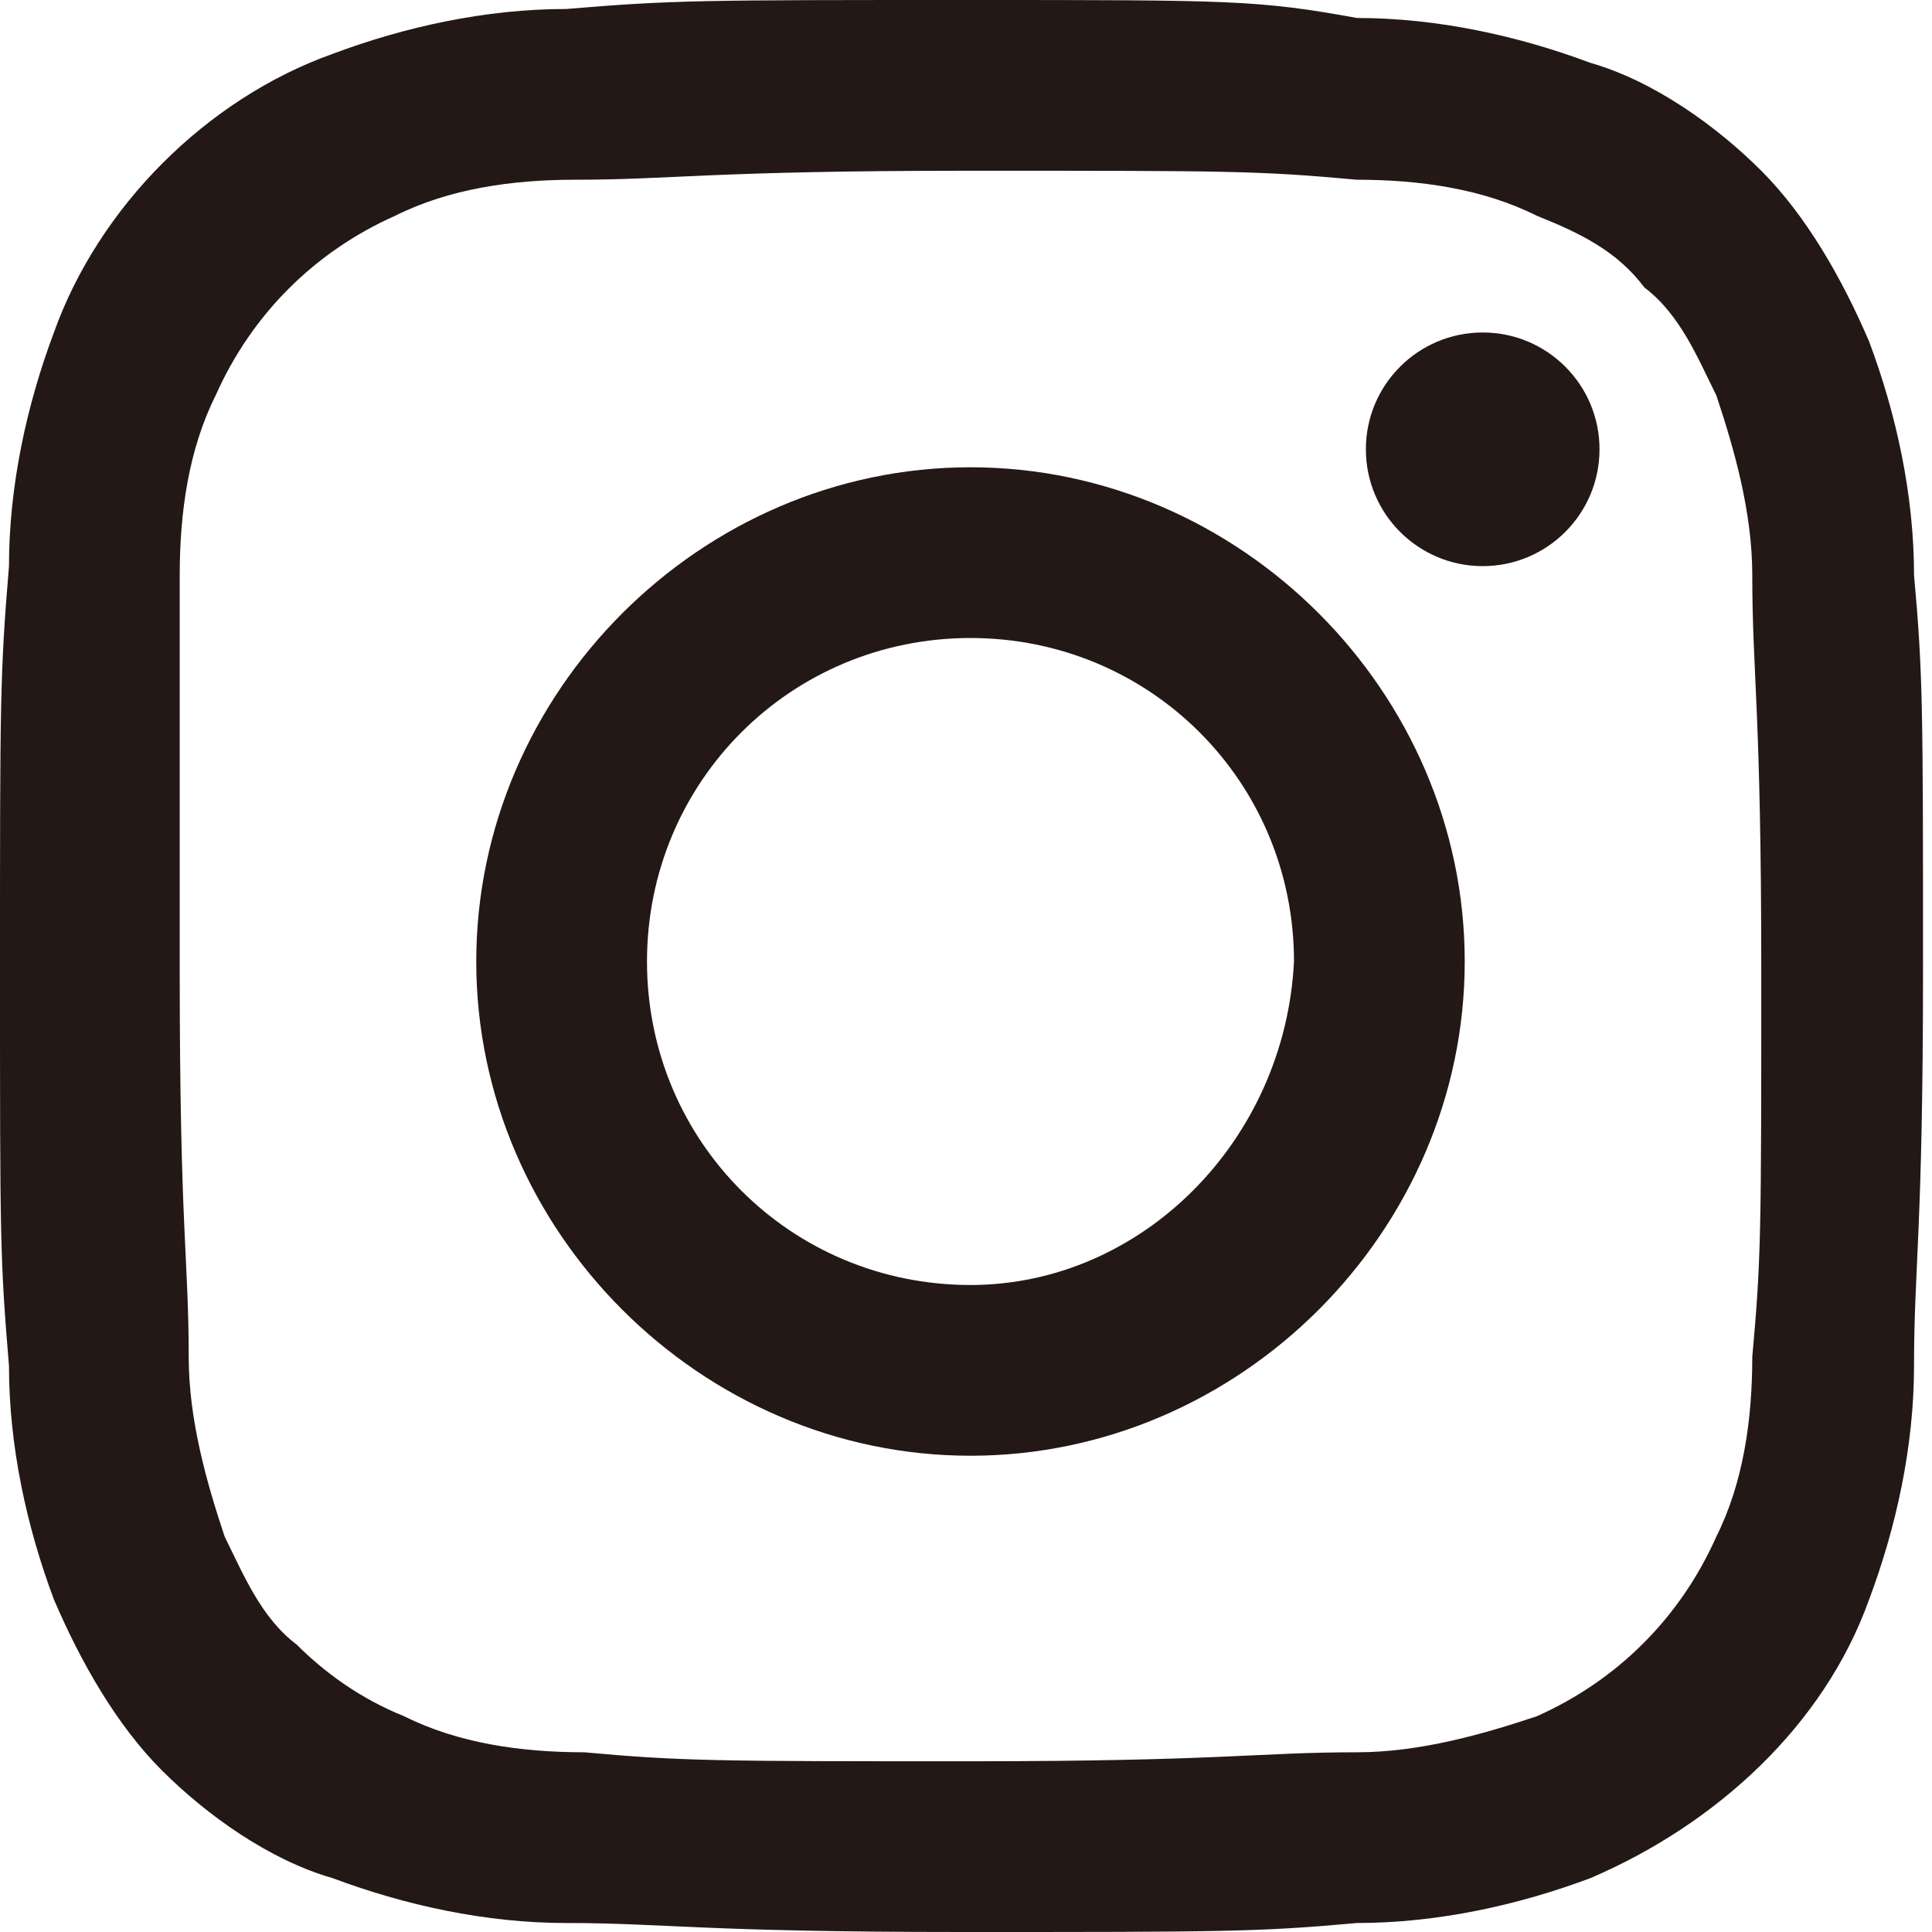 <?xml version="1.0" encoding="utf-8"?>
<!-- Generator: Adobe Illustrator 23.0.4, SVG Export Plug-In . SVG Version: 6.00 Build 0)  -->
<svg version="1.1" id="レイヤー_1" xmlns="http://www.w3.org/2000/svg" xmlns:xlink="http://www.w3.org/1999/xlink" x="0px"
	 y="0px" viewBox="0 0 21.5 21.5" style="enable-background:new 0 0 21.5 21.5;" xml:space="preserve">
<style type="text/css">
	.st0{fill:#231815;}
</style>
<title>sns-i_white</title>
<path class="st0" d="M10.8,1.9c2.9,0,3.2,0,4.3,0.1c0.7,0,1.4,0.1,2,0.4c0.5,0.2,0.9,0.4,1.2,0.8c0.4,0.3,0.6,0.8,0.8,1.2
	c0.2,0.6,0.4,1.3,0.4,2c0,1.1,0.1,1.5,0.1,4.4s0,3.2-0.1,4.3c0,0.7-0.1,1.4-0.4,2c-0.4,0.9-1.1,1.6-2,2c-0.6,0.2-1.3,0.4-2,0.4
	c-1.1,0-1.5,0.1-4.3,0.1s-3.2,0-4.3-0.1c-0.7,0-1.4-0.1-2-0.4c-0.5-0.2-0.9-0.5-1.2-0.8c-0.4-0.3-0.6-0.8-0.8-1.2
	c-0.2-0.6-0.4-1.3-0.4-2c0-1.1-0.1-1.4-0.1-4.3S2,7.5,2,6.4c0-0.7,0.1-1.4,0.4-2c0.4-0.9,1.1-1.6,2-2C5,2.1,5.7,2,6.4,2
	C7.5,2,7.9,1.9,10.8,1.9 M10.8,0C7.8,0,7.5,0,6.3,0.1c-0.9,0-1.8,0.2-2.6,0.5C2.3,1.1,1.1,2.3,0.6,3.7C0.3,4.5,0.1,5.4,0.1,6.3
	C0,7.5,0,7.8,0,10.8s0,3.2,0.1,4.4c0,0.9,0.2,1.8,0.5,2.6c0.3,0.7,0.7,1.4,1.2,1.9c0.5,0.5,1.2,1,1.9,1.2c0.8,0.3,1.7,0.5,2.6,0.5
	c1.1,0,1.5,0.1,4.4,0.1s3.3,0,4.4-0.1c0.9,0,1.8-0.2,2.6-0.5c1.4-0.6,2.6-1.7,3.1-3.1c0.3-0.8,0.5-1.7,0.5-2.6
	c0-1.1,0.1-1.5,0.1-4.4s0-3.3-0.1-4.4c0-0.9-0.2-1.8-0.5-2.6c-0.3-0.7-0.7-1.4-1.2-1.9c-0.5-0.5-1.2-1-1.9-1.2
	c-0.8-0.3-1.7-0.5-2.6-0.5C14,0,13.7,0,10.8,0z"/>
<path class="st0" d="M10.8,5.2c-3,0-5.5,2.5-5.5,5.5s2.5,5.5,5.5,5.5s5.5-2.5,5.5-5.5S13.8,5.2,10.8,5.2L10.8,5.2z M10.8,14.3
	c-2,0-3.6-1.6-3.6-3.6s1.6-3.6,3.6-3.6s3.6,1.6,3.6,3.6c0,0,0,0,0,0C14.3,12.7,12.7,14.3,10.8,14.3z"/>
<circle class="st0" cx="16.5" cy="5" r="1.3"/>
</svg>
